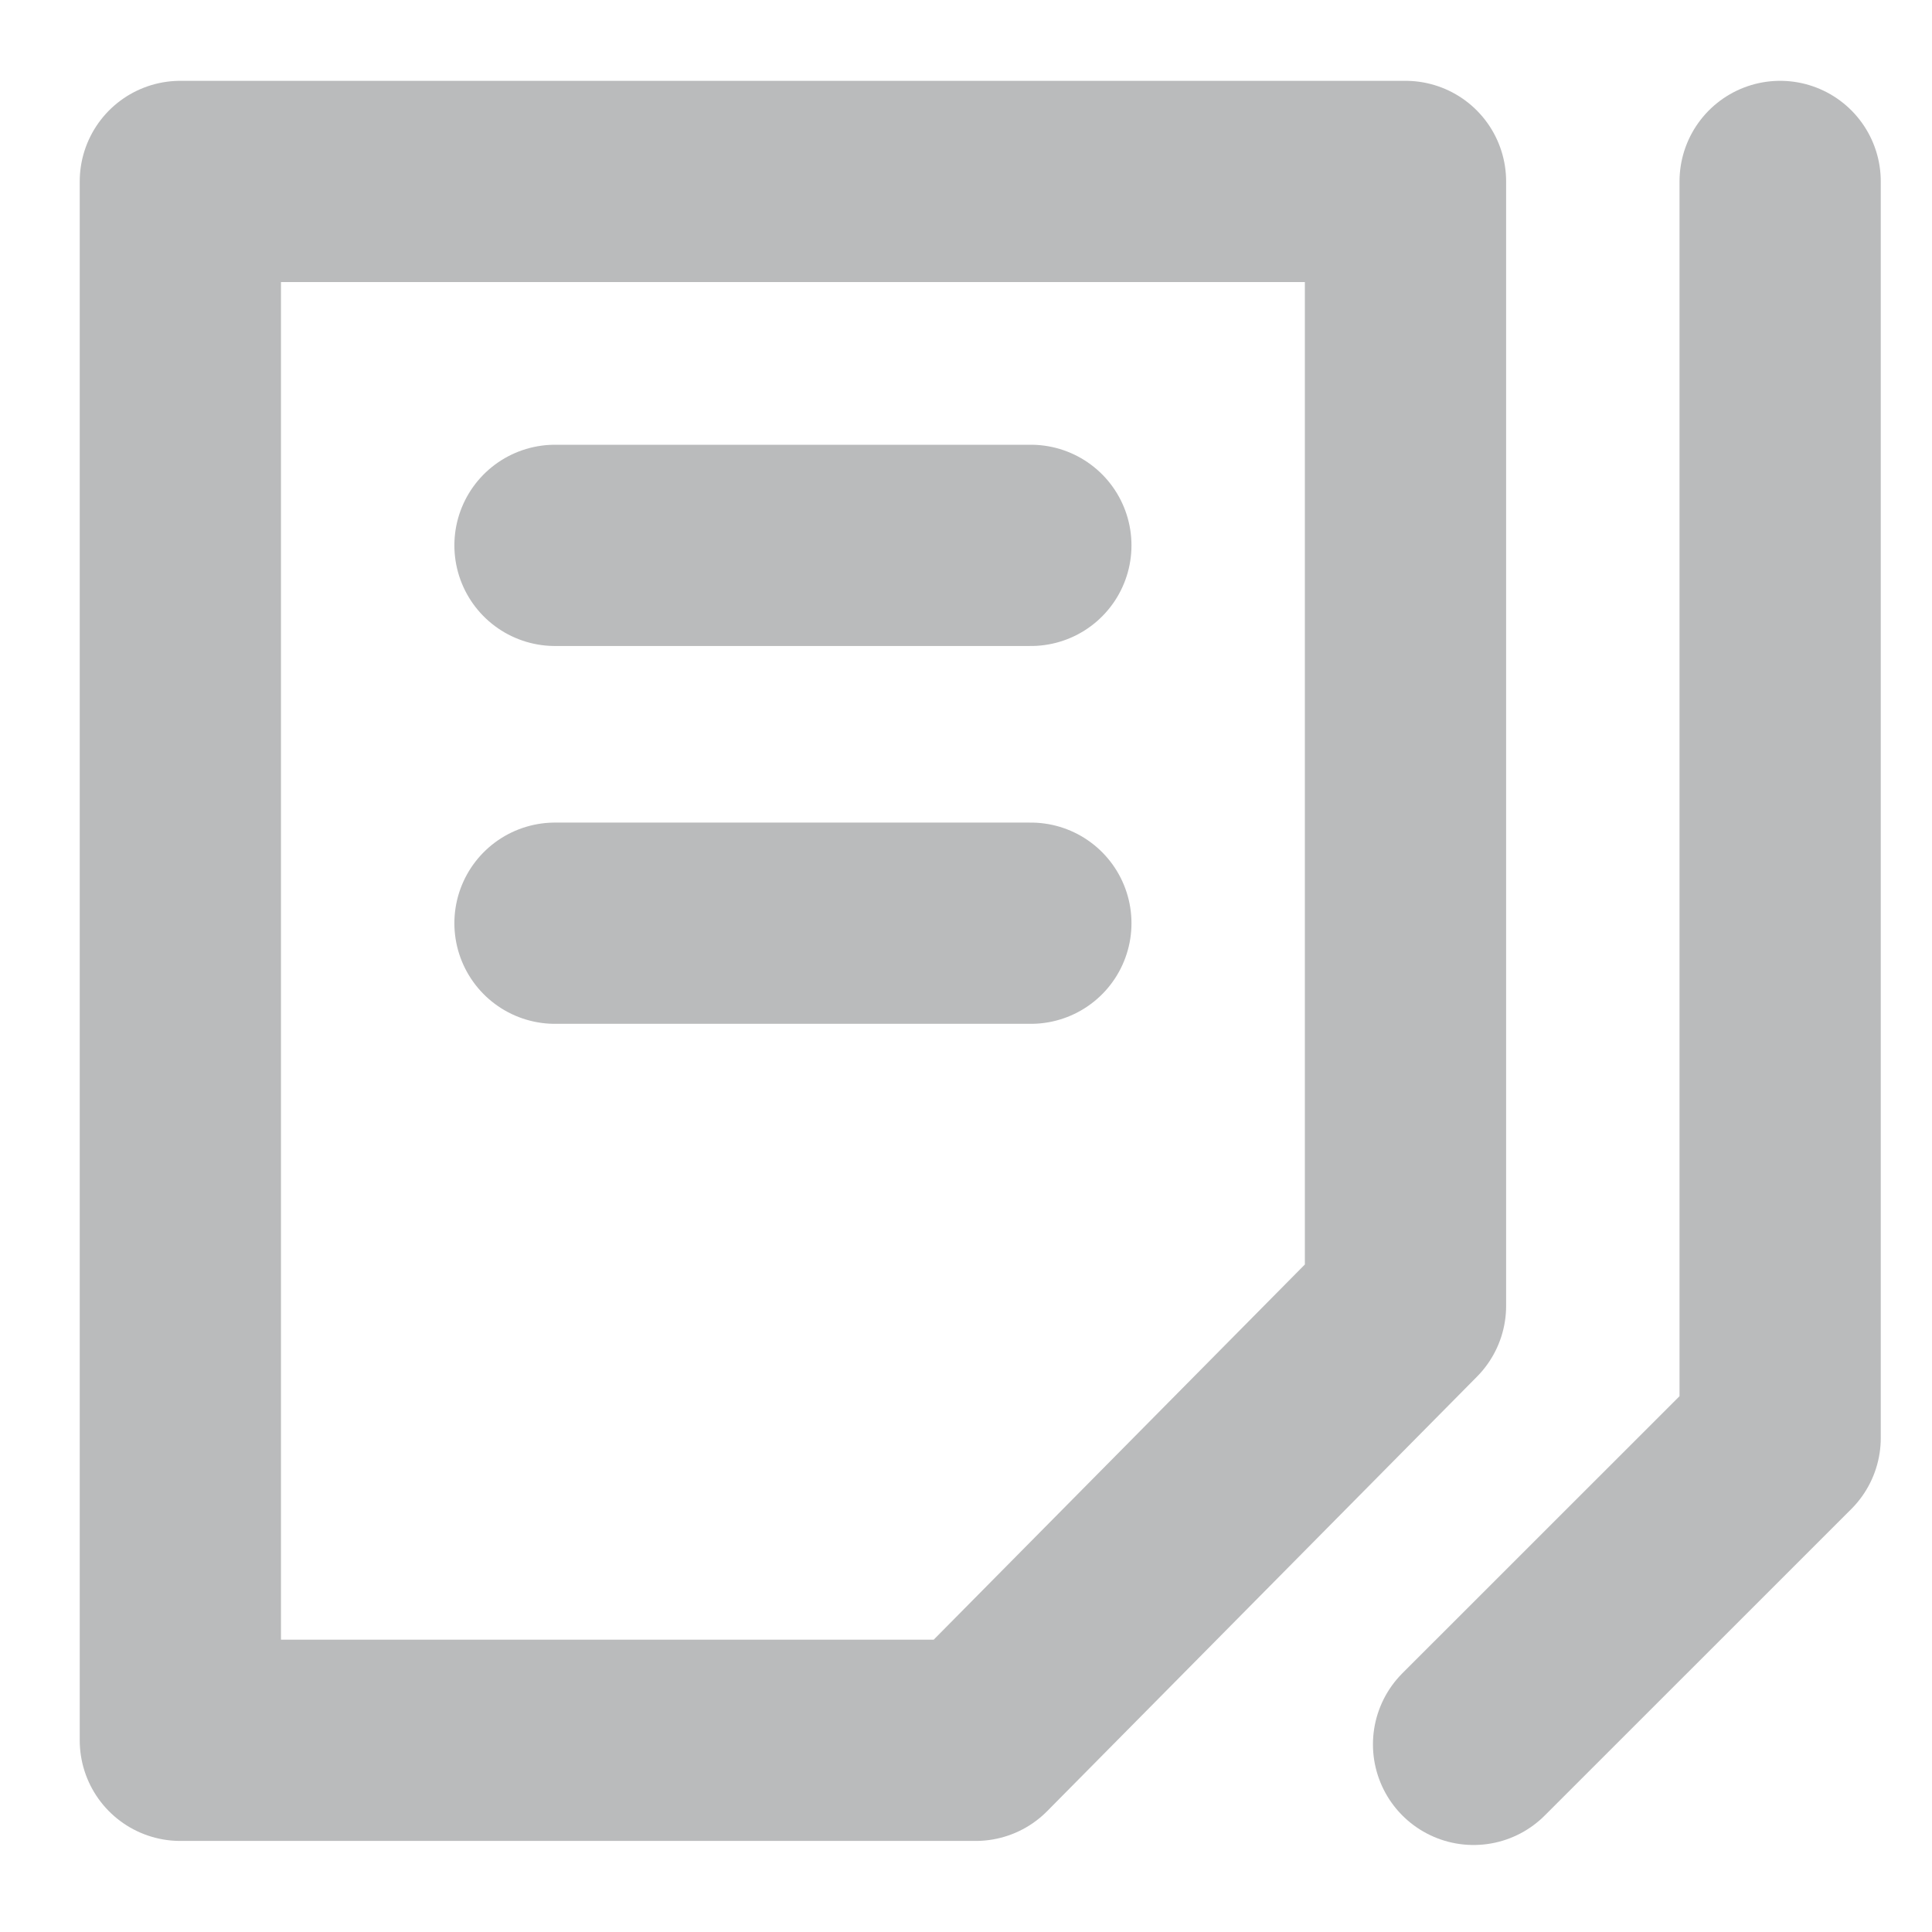 <?xml version="1.0" encoding="UTF-8"?><svg id="Ebene_1" xmlns="http://www.w3.org/2000/svg" width="60" height="60" viewBox="0 0 60 60"><polygon points="43.649 5.635 5.601 5.635 5.601 54.047 30.301 54.047 43.649 40.554 43.649 5.635" fill="none" stroke="#babbbc" stroke-linejoin="round" stroke-width="6.25"/><line x1="32.014" y1="16.937" x2="17.236" y2="16.937" fill="none" stroke="#babbbc" stroke-linecap="round" stroke-linejoin="round" stroke-width="6.25"/><line x1="32.014" y1="28.671" x2="17.236" y2="28.671" fill="none" stroke="#babbbc" stroke-linecap="round" stroke-linejoin="round" stroke-width="6.25"/><polyline points="45.763 54.173 55.284 44.655 55.284 5.635" fill="none" stroke="#babbbc" stroke-linecap="round" stroke-linejoin="round" stroke-width="6.25"/></svg>
